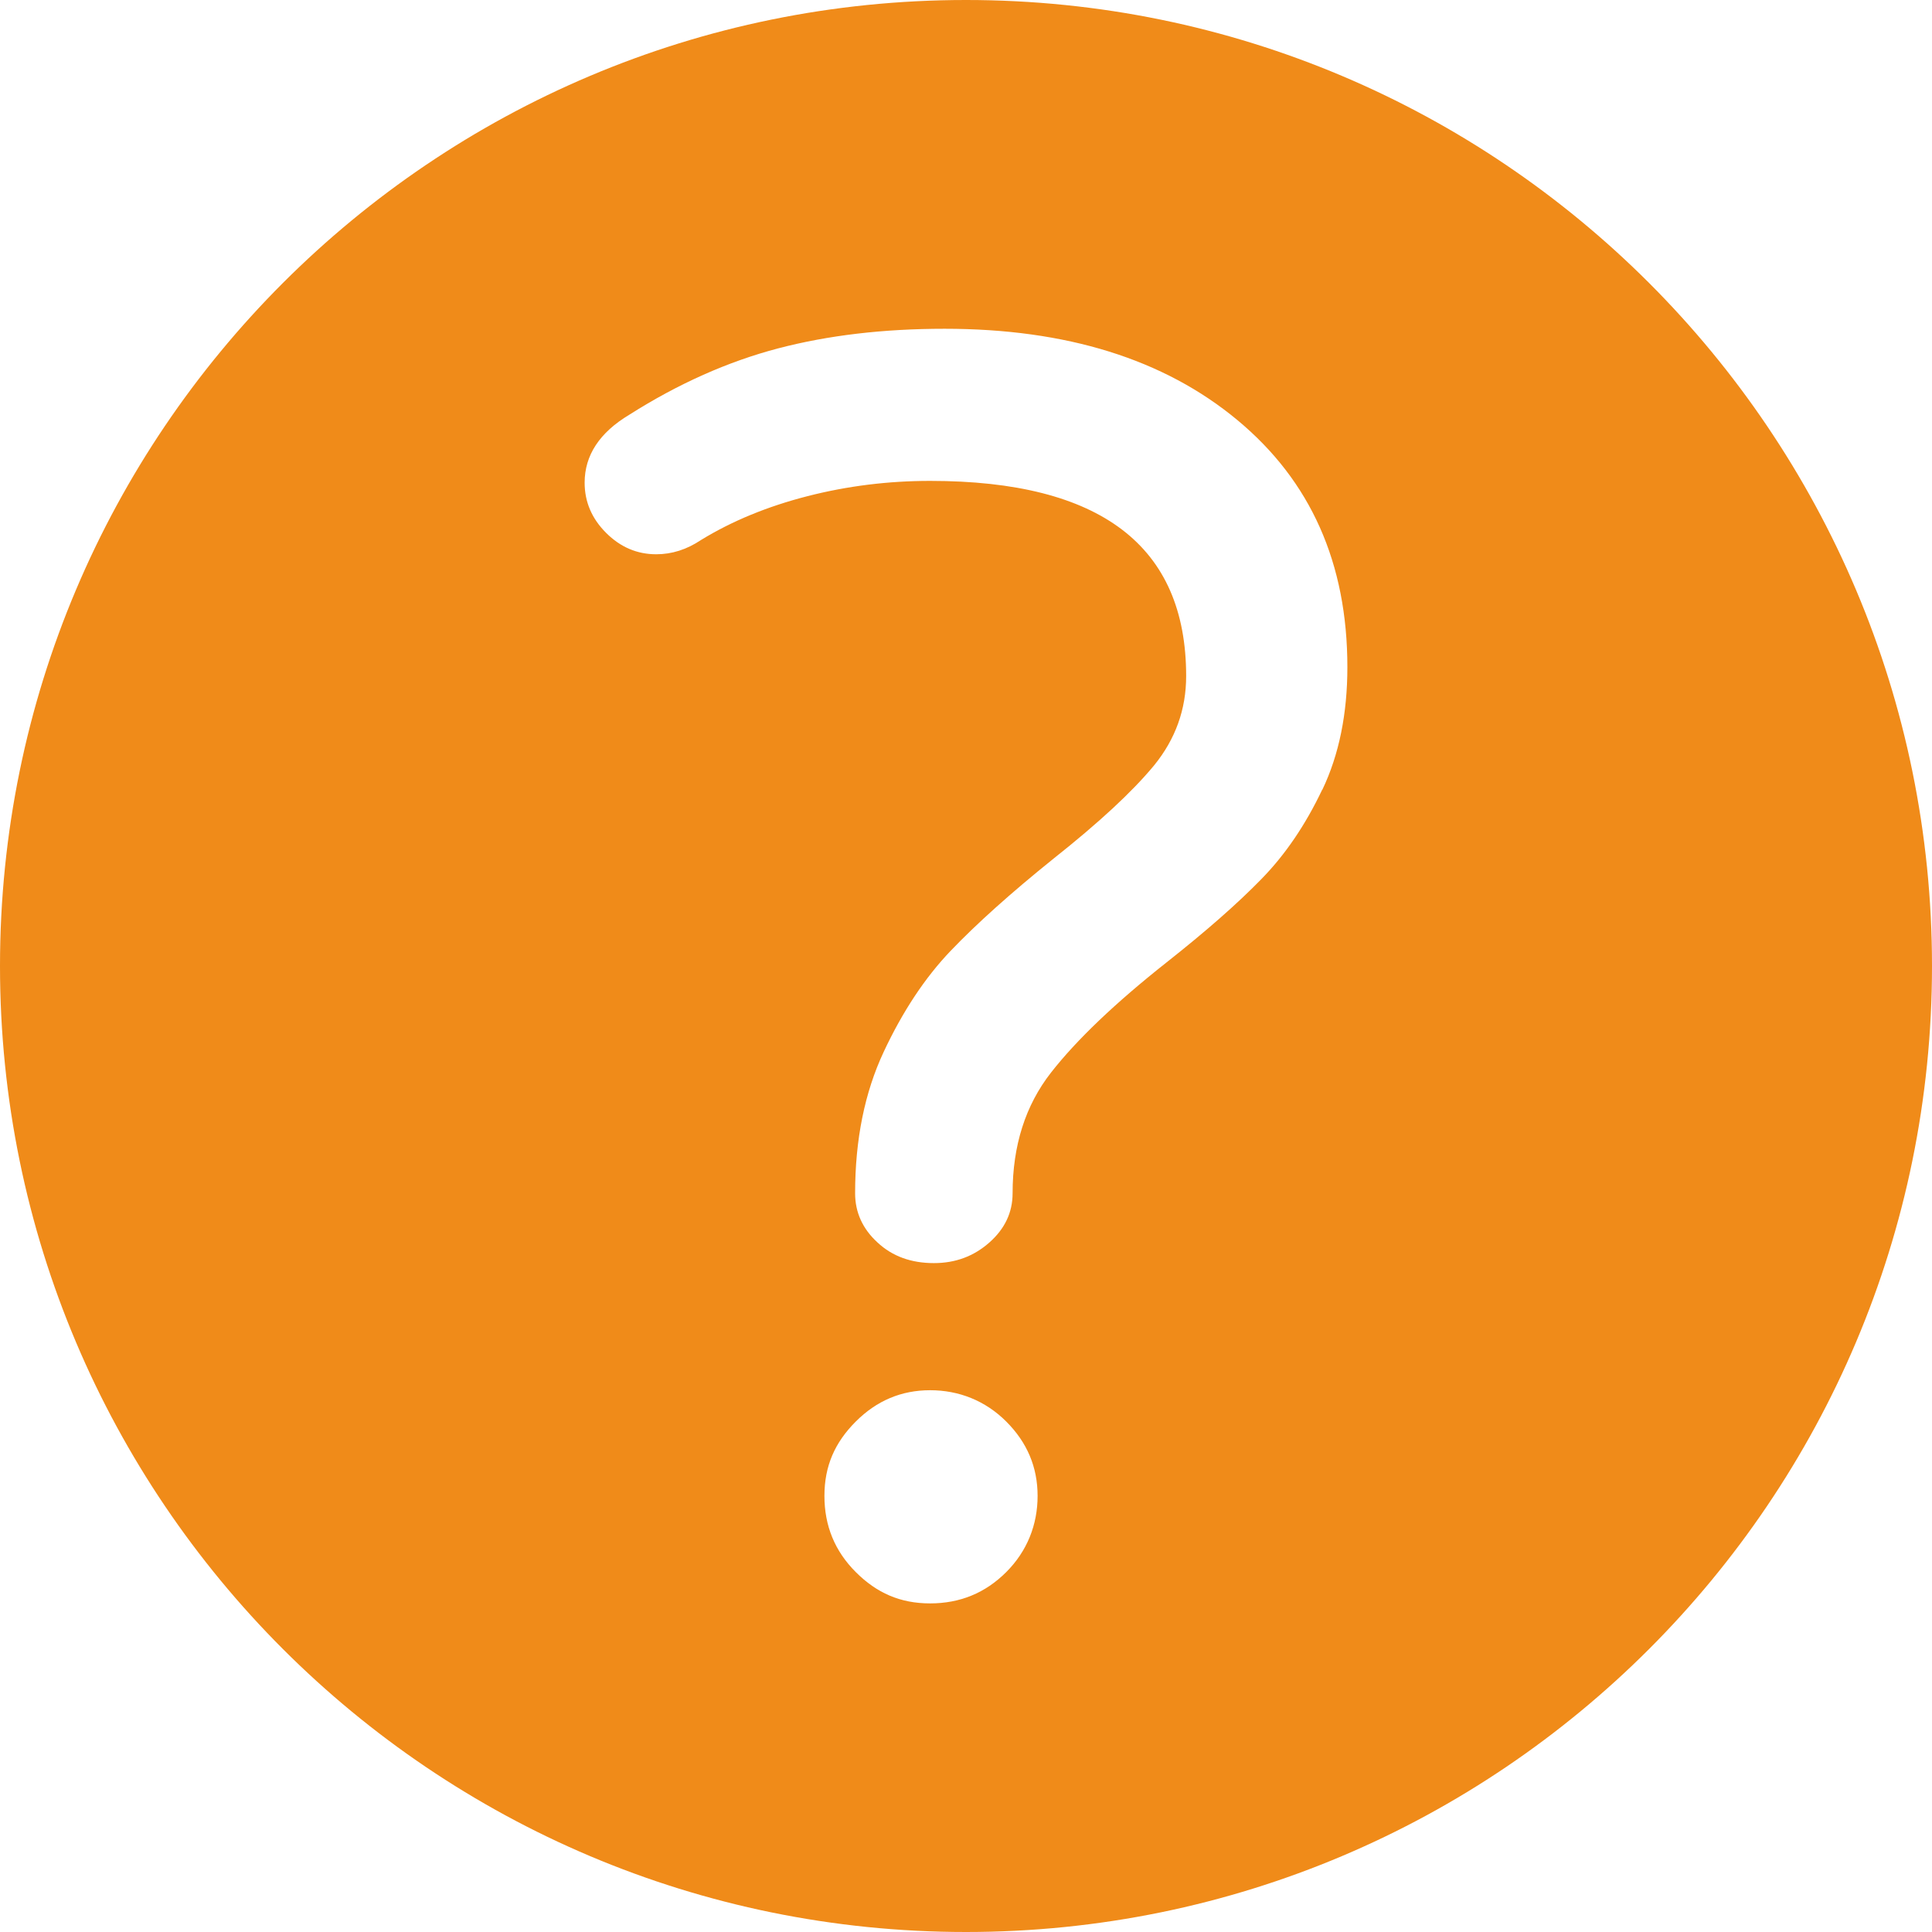 <?xml version="1.0" encoding="UTF-8"?><svg id="a" xmlns="http://www.w3.org/2000/svg" viewBox="0 0 119 119"><defs><style>.b{fill:#f08b19;}</style></defs><path class="b" d="M59.5,0C26.64,0,0,26.64,0,59.5s26.64,59.5,59.5,59.5,59.5-26.64,59.5-59.5S92.36,0,59.5,0Zm2.48,96.83c-1.29,1.29-2.85,1.93-4.69,1.93s-3.29-.64-4.58-1.93c-1.29-1.29-1.93-2.85-1.93-4.69s.64-3.29,1.93-4.58c1.29-1.29,2.81-1.93,4.58-1.93s3.4,.64,4.69,1.93c1.29,1.29,1.93,2.81,1.93,4.58s-.64,3.4-1.93,4.69Zm19.46-48.19c-1.03,2.17-2.28,4.01-3.75,5.51-1.47,1.51-3.42,3.22-5.84,5.13-3.16,2.5-5.53,4.76-7.11,6.78-1.58,2.02-2.37,4.5-2.37,7.44,0,1.18-.48,2.19-1.43,3.03-.96,.85-2.09,1.27-3.42,1.27-1.4,0-2.56-.42-3.47-1.27-.92-.84-1.38-1.86-1.38-3.03,0-3.31,.59-6.21,1.76-8.71,1.17-2.5,2.55-4.58,4.13-6.23,1.58-1.65,3.69-3.55,6.34-5.68,2.79-2.21,4.85-4.12,6.18-5.73,1.32-1.62,1.98-3.45,1.98-5.51,0-8.01-5.26-12.02-15.77-12.02-2.57,0-5.09,.31-7.55,.94-2.46,.63-4.65,1.53-6.56,2.7-.88,.59-1.8,.88-2.76,.88-1.18,0-2.21-.44-3.09-1.32s-1.32-1.91-1.32-3.09c0-1.69,.92-3.09,2.76-4.19,3.01-1.91,6.07-3.27,9.15-4.08,3.09-.81,6.51-1.21,10.26-1.21,7.5,0,13.51,1.87,18.03,5.62,4.52,3.75,6.78,8.82,6.78,15.22,0,2.87-.51,5.39-1.54,7.55Z"/></svg>
